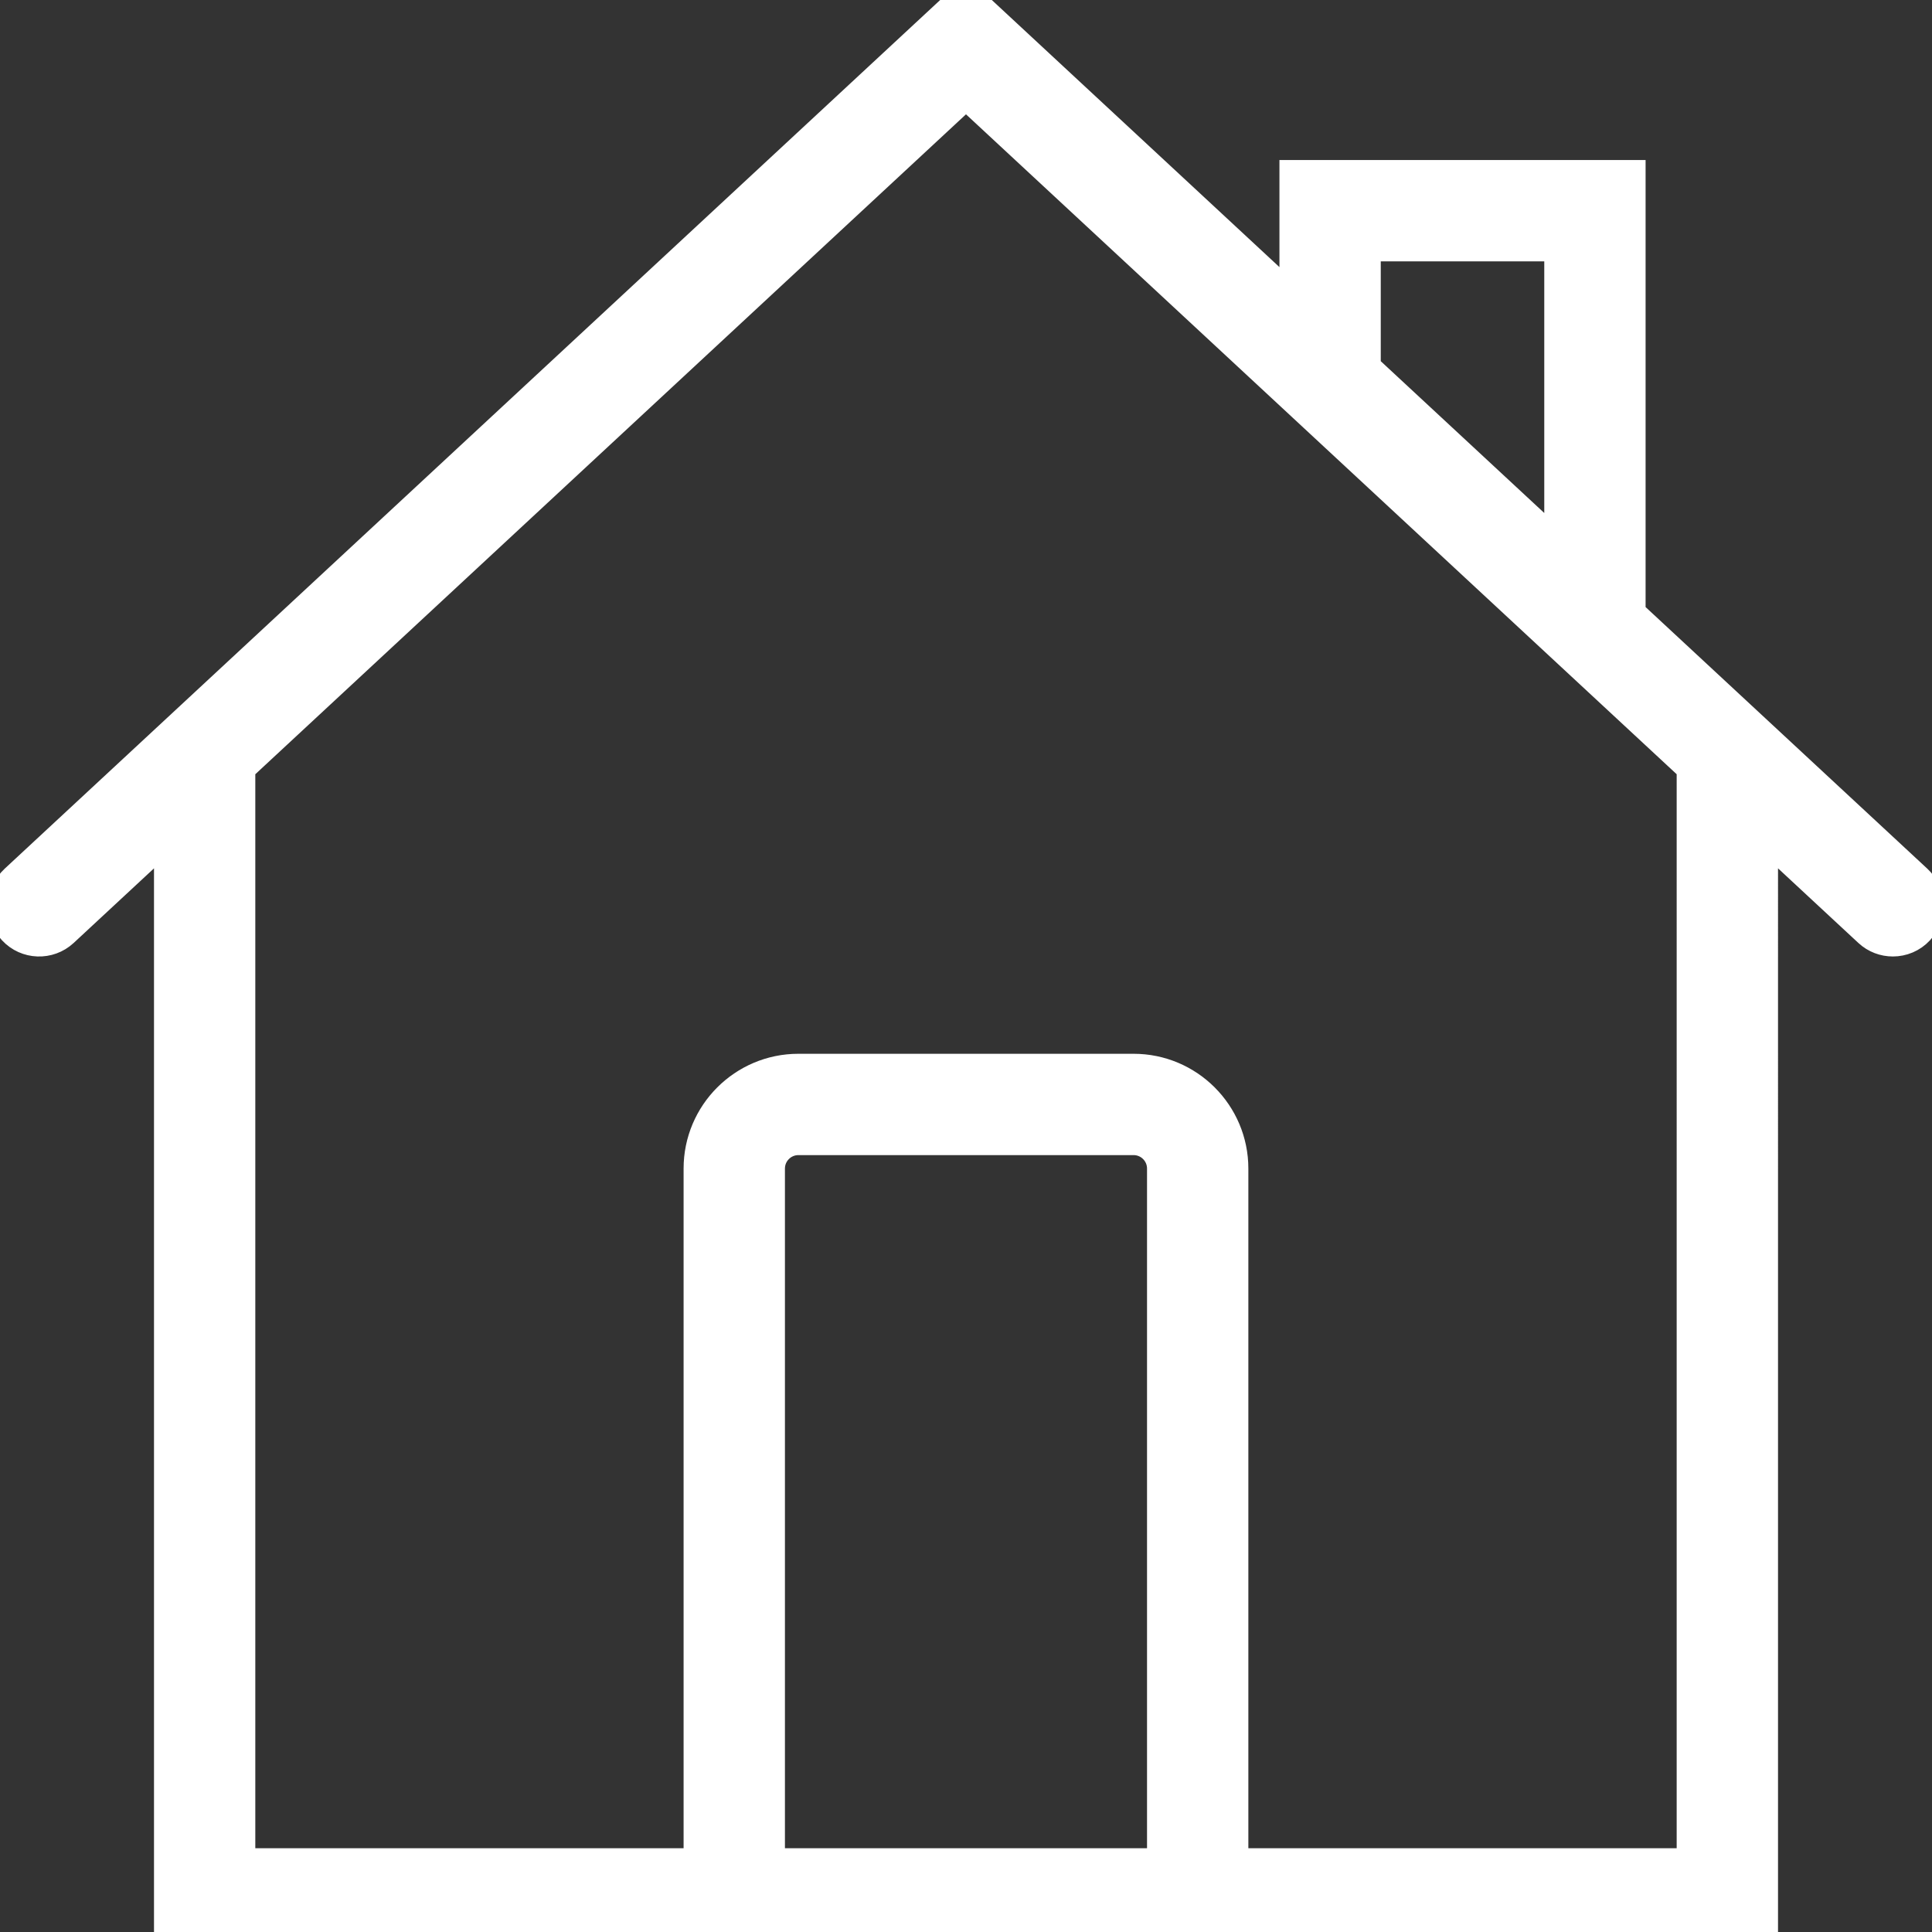 <?xml version="1.0" encoding="utf-8"?>
<!-- Generator: Adobe Illustrator 16.0.0, SVG Export Plug-In . SVG Version: 6.00 Build 0)  -->
<!DOCTYPE svg PUBLIC "-//W3C//DTD SVG 1.1//EN" "http://www.w3.org/Graphics/SVG/1.1/DTD/svg11.dtd">
<svg version="1.1" id="Capa_1" xmlns="http://www.w3.org/2000/svg" xmlns:xlink="http://www.w3.org/1999/xlink" x="0px" y="0px"
	 width="110px" height="110px" viewBox="0 0 110 110" enable-background="new 0 0 110 110" xml:space="preserve">
<rect x="0" y="0" width="110" height="110" fill="#333333" stroke="none"/>
<path fill="#FFFFFF" stroke="#FFFFFF" stroke-width="2" stroke-miterlimit="10" d="M109.054,50.193L92.693,35V10.111H73.846v7.39
	L54.999,0L0.946,50.193c-0.762,0.709-0.807,1.902-0.098,2.665c0.707,0.762,1.9,0.805,2.665,0.098l6.255-5.809V110h30.155h30.155
	h30.155V47.146l6.255,5.809c0.362,0.337,0.824,0.503,1.284,0.503c0.507,0,1.011-0.202,1.38-0.602
	C109.86,52.095,109.815,50.902,109.054,50.193z M77.615,13.881h11.309v17.62l-11.309-10.5V13.881z M43.691,106.23V66.533
	c0-0.975,0.792-1.766,1.766-1.766h19.084c0.975,0,1.766,0.791,1.766,1.766v39.697H43.691z M96.463,106.23H70.076V66.533
	c0-3.053-2.482-5.535-5.535-5.535H45.457c-3.053,0-5.536,2.482-5.536,5.535v39.697H13.536V43.646L54.999,5.144l26.913,24.991
	l10.781,10.01l0,0l3.77,3.5V106.23z"/>
</svg>
